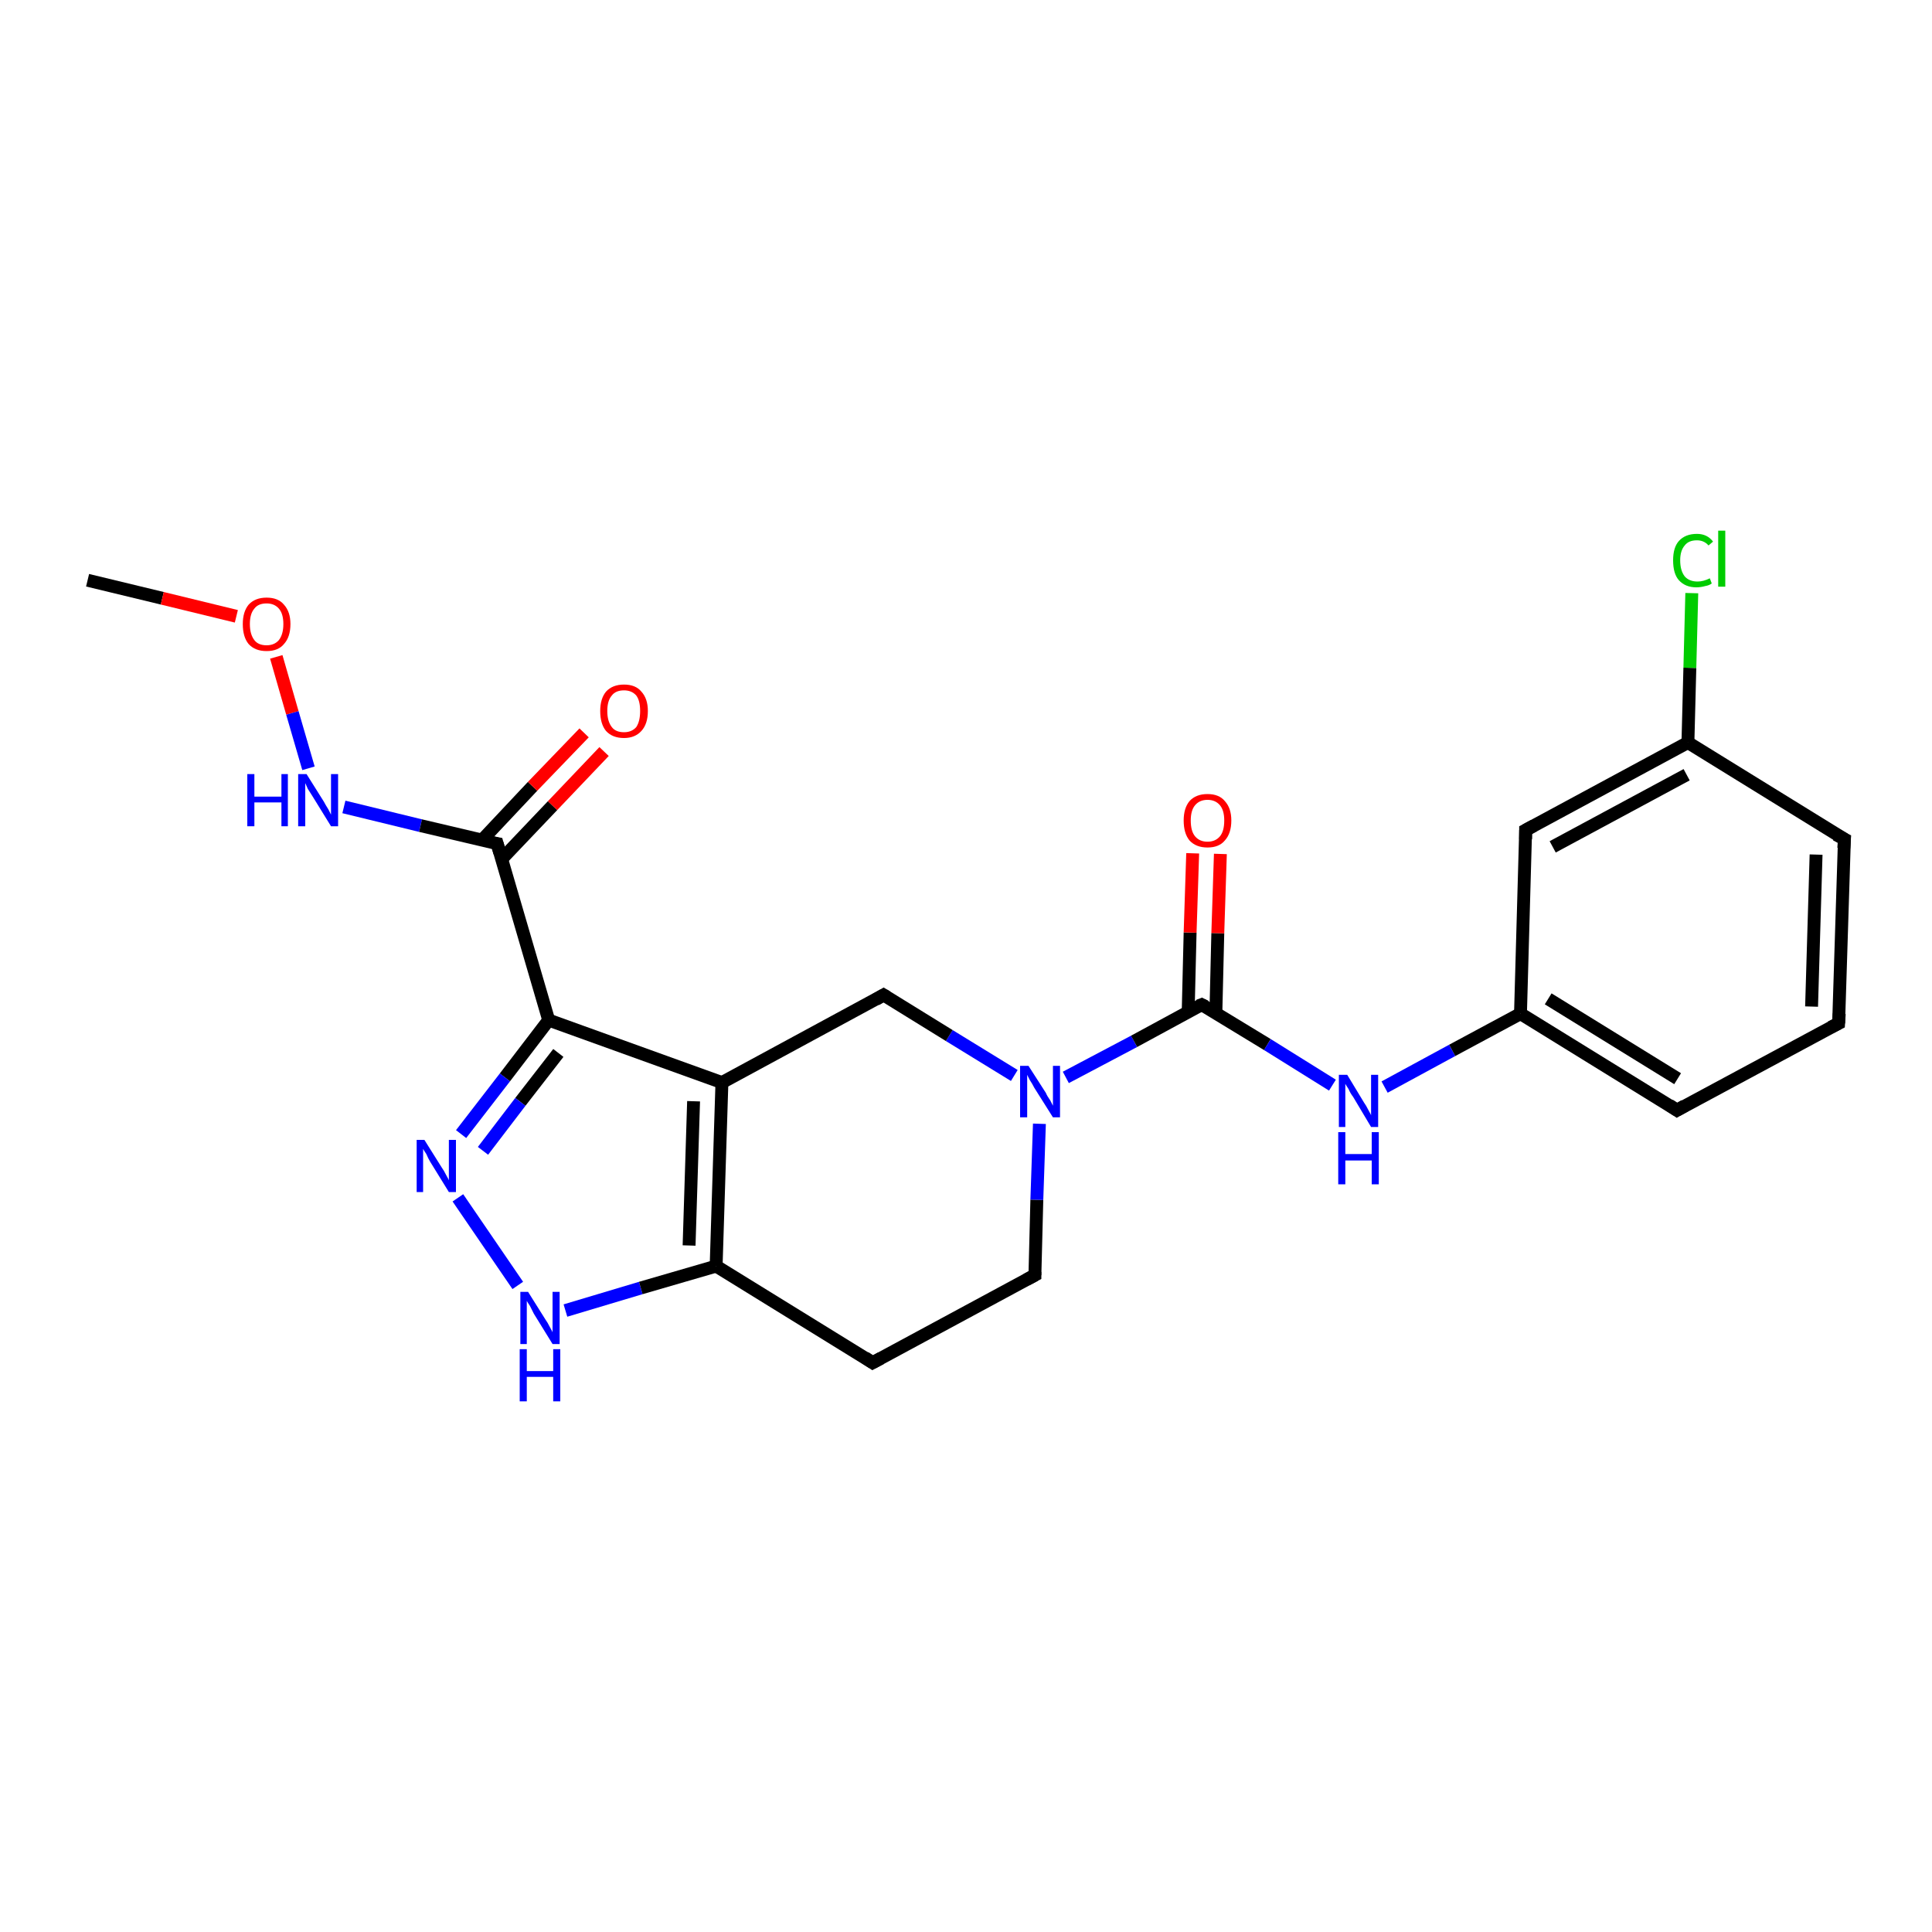 <?xml version='1.0' encoding='iso-8859-1'?>
<svg version='1.1' baseProfile='full'
              xmlns='http://www.w3.org/2000/svg'
                      xmlns:rdkit='http://www.rdkit.org/xml'
                      xmlns:xlink='http://www.w3.org/1999/xlink'
                  xml:space='preserve'
width='300px' height='300px' viewBox='0 0 300 300'>
<!-- END OF HEADER -->
<rect style='opacity:1.0;fill:#FFFFFF;stroke:none' width='300.0' height='300.0' x='0.0' y='0.0'> </rect>
<path class='bond-0 atom-0 atom-1' d='M 13.6,90.1 L 25.2,92.9' style='fill:none;fill-rule:evenodd;stroke:#000000;stroke-width:2.0px;stroke-linecap:butt;stroke-linejoin:miter;stroke-opacity:1' />
<path class='bond-0 atom-0 atom-1' d='M 25.2,92.9 L 36.7,95.7' style='fill:none;fill-rule:evenodd;stroke:#FF0000;stroke-width:2.0px;stroke-linecap:butt;stroke-linejoin:miter;stroke-opacity:1' />
<path class='bond-1 atom-1 atom-2' d='M 42.9,102.0 L 45.4,110.7' style='fill:none;fill-rule:evenodd;stroke:#FF0000;stroke-width:2.0px;stroke-linecap:butt;stroke-linejoin:miter;stroke-opacity:1' />
<path class='bond-1 atom-1 atom-2' d='M 45.4,110.7 L 47.9,119.3' style='fill:none;fill-rule:evenodd;stroke:#0000FF;stroke-width:2.0px;stroke-linecap:butt;stroke-linejoin:miter;stroke-opacity:1' />
<path class='bond-2 atom-2 atom-3' d='M 53.4,125.3 L 65.3,128.2' style='fill:none;fill-rule:evenodd;stroke:#0000FF;stroke-width:2.0px;stroke-linecap:butt;stroke-linejoin:miter;stroke-opacity:1' />
<path class='bond-2 atom-2 atom-3' d='M 65.3,128.2 L 77.2,131.0' style='fill:none;fill-rule:evenodd;stroke:#000000;stroke-width:2.0px;stroke-linecap:butt;stroke-linejoin:miter;stroke-opacity:1' />
<path class='bond-3 atom-3 atom-4' d='M 77.9,133.4 L 85.8,125.1' style='fill:none;fill-rule:evenodd;stroke:#000000;stroke-width:2.0px;stroke-linecap:butt;stroke-linejoin:miter;stroke-opacity:1' />
<path class='bond-3 atom-3 atom-4' d='M 85.8,125.1 L 93.8,116.7' style='fill:none;fill-rule:evenodd;stroke:#FF0000;stroke-width:2.0px;stroke-linecap:butt;stroke-linejoin:miter;stroke-opacity:1' />
<path class='bond-3 atom-3 atom-4' d='M 74.8,130.5 L 82.7,122.1' style='fill:none;fill-rule:evenodd;stroke:#000000;stroke-width:2.0px;stroke-linecap:butt;stroke-linejoin:miter;stroke-opacity:1' />
<path class='bond-3 atom-3 atom-4' d='M 82.7,122.1 L 90.7,113.8' style='fill:none;fill-rule:evenodd;stroke:#FF0000;stroke-width:2.0px;stroke-linecap:butt;stroke-linejoin:miter;stroke-opacity:1' />
<path class='bond-4 atom-3 atom-5' d='M 77.2,131.0 L 85.2,158.4' style='fill:none;fill-rule:evenodd;stroke:#000000;stroke-width:2.0px;stroke-linecap:butt;stroke-linejoin:miter;stroke-opacity:1' />
<path class='bond-5 atom-5 atom-6' d='M 85.2,158.4 L 78.4,167.3' style='fill:none;fill-rule:evenodd;stroke:#000000;stroke-width:2.0px;stroke-linecap:butt;stroke-linejoin:miter;stroke-opacity:1' />
<path class='bond-5 atom-5 atom-6' d='M 78.4,167.3 L 71.6,176.1' style='fill:none;fill-rule:evenodd;stroke:#0000FF;stroke-width:2.0px;stroke-linecap:butt;stroke-linejoin:miter;stroke-opacity:1' />
<path class='bond-5 atom-5 atom-6' d='M 86.7,163.5 L 80.8,171.1' style='fill:none;fill-rule:evenodd;stroke:#000000;stroke-width:2.0px;stroke-linecap:butt;stroke-linejoin:miter;stroke-opacity:1' />
<path class='bond-5 atom-5 atom-6' d='M 80.8,171.1 L 75.0,178.7' style='fill:none;fill-rule:evenodd;stroke:#0000FF;stroke-width:2.0px;stroke-linecap:butt;stroke-linejoin:miter;stroke-opacity:1' />
<path class='bond-6 atom-6 atom-7' d='M 71.1,186.0 L 80.4,199.6' style='fill:none;fill-rule:evenodd;stroke:#0000FF;stroke-width:2.0px;stroke-linecap:butt;stroke-linejoin:miter;stroke-opacity:1' />
<path class='bond-7 atom-7 atom-8' d='M 87.8,203.5 L 99.5,200.0' style='fill:none;fill-rule:evenodd;stroke:#0000FF;stroke-width:2.0px;stroke-linecap:butt;stroke-linejoin:miter;stroke-opacity:1' />
<path class='bond-7 atom-7 atom-8' d='M 99.5,200.0 L 111.2,196.6' style='fill:none;fill-rule:evenodd;stroke:#000000;stroke-width:2.0px;stroke-linecap:butt;stroke-linejoin:miter;stroke-opacity:1' />
<path class='bond-8 atom-8 atom-9' d='M 111.2,196.6 L 135.5,211.6' style='fill:none;fill-rule:evenodd;stroke:#000000;stroke-width:2.0px;stroke-linecap:butt;stroke-linejoin:miter;stroke-opacity:1' />
<path class='bond-9 atom-9 atom-10' d='M 135.5,211.6 L 160.7,198.0' style='fill:none;fill-rule:evenodd;stroke:#000000;stroke-width:2.0px;stroke-linecap:butt;stroke-linejoin:miter;stroke-opacity:1' />
<path class='bond-10 atom-10 atom-11' d='M 160.7,198.0 L 161.0,186.3' style='fill:none;fill-rule:evenodd;stroke:#000000;stroke-width:2.0px;stroke-linecap:butt;stroke-linejoin:miter;stroke-opacity:1' />
<path class='bond-10 atom-10 atom-11' d='M 161.0,186.3 L 161.4,174.5' style='fill:none;fill-rule:evenodd;stroke:#0000FF;stroke-width:2.0px;stroke-linecap:butt;stroke-linejoin:miter;stroke-opacity:1' />
<path class='bond-11 atom-11 atom-12' d='M 157.5,167.0 L 147.4,160.8' style='fill:none;fill-rule:evenodd;stroke:#0000FF;stroke-width:2.0px;stroke-linecap:butt;stroke-linejoin:miter;stroke-opacity:1' />
<path class='bond-11 atom-11 atom-12' d='M 147.4,160.8 L 137.2,154.5' style='fill:none;fill-rule:evenodd;stroke:#000000;stroke-width:2.0px;stroke-linecap:butt;stroke-linejoin:miter;stroke-opacity:1' />
<path class='bond-12 atom-12 atom-13' d='M 137.2,154.5 L 112.1,168.1' style='fill:none;fill-rule:evenodd;stroke:#000000;stroke-width:2.0px;stroke-linecap:butt;stroke-linejoin:miter;stroke-opacity:1' />
<path class='bond-13 atom-11 atom-14' d='M 165.5,167.3 L 176.1,161.7' style='fill:none;fill-rule:evenodd;stroke:#0000FF;stroke-width:2.0px;stroke-linecap:butt;stroke-linejoin:miter;stroke-opacity:1' />
<path class='bond-13 atom-11 atom-14' d='M 176.1,161.7 L 186.6,156.0' style='fill:none;fill-rule:evenodd;stroke:#000000;stroke-width:2.0px;stroke-linecap:butt;stroke-linejoin:miter;stroke-opacity:1' />
<path class='bond-14 atom-14 atom-15' d='M 188.8,157.3 L 189.1,144.9' style='fill:none;fill-rule:evenodd;stroke:#000000;stroke-width:2.0px;stroke-linecap:butt;stroke-linejoin:miter;stroke-opacity:1' />
<path class='bond-14 atom-14 atom-15' d='M 189.1,144.9 L 189.5,132.6' style='fill:none;fill-rule:evenodd;stroke:#FF0000;stroke-width:2.0px;stroke-linecap:butt;stroke-linejoin:miter;stroke-opacity:1' />
<path class='bond-14 atom-14 atom-15' d='M 184.5,157.1 L 184.8,144.8' style='fill:none;fill-rule:evenodd;stroke:#000000;stroke-width:2.0px;stroke-linecap:butt;stroke-linejoin:miter;stroke-opacity:1' />
<path class='bond-14 atom-14 atom-15' d='M 184.8,144.8 L 185.2,132.5' style='fill:none;fill-rule:evenodd;stroke:#FF0000;stroke-width:2.0px;stroke-linecap:butt;stroke-linejoin:miter;stroke-opacity:1' />
<path class='bond-15 atom-14 atom-16' d='M 186.6,156.0 L 196.8,162.2' style='fill:none;fill-rule:evenodd;stroke:#000000;stroke-width:2.0px;stroke-linecap:butt;stroke-linejoin:miter;stroke-opacity:1' />
<path class='bond-15 atom-14 atom-16' d='M 196.8,162.2 L 206.9,168.5' style='fill:none;fill-rule:evenodd;stroke:#0000FF;stroke-width:2.0px;stroke-linecap:butt;stroke-linejoin:miter;stroke-opacity:1' />
<path class='bond-16 atom-16 atom-17' d='M 215.0,168.8 L 225.5,163.1' style='fill:none;fill-rule:evenodd;stroke:#0000FF;stroke-width:2.0px;stroke-linecap:butt;stroke-linejoin:miter;stroke-opacity:1' />
<path class='bond-16 atom-16 atom-17' d='M 225.5,163.1 L 236.1,157.4' style='fill:none;fill-rule:evenodd;stroke:#000000;stroke-width:2.0px;stroke-linecap:butt;stroke-linejoin:miter;stroke-opacity:1' />
<path class='bond-17 atom-17 atom-18' d='M 236.1,157.4 L 260.4,172.4' style='fill:none;fill-rule:evenodd;stroke:#000000;stroke-width:2.0px;stroke-linecap:butt;stroke-linejoin:miter;stroke-opacity:1' />
<path class='bond-17 atom-17 atom-18' d='M 240.4,155.1 L 260.5,167.5' style='fill:none;fill-rule:evenodd;stroke:#000000;stroke-width:2.0px;stroke-linecap:butt;stroke-linejoin:miter;stroke-opacity:1' />
<path class='bond-18 atom-18 atom-19' d='M 260.4,172.4 L 285.5,158.9' style='fill:none;fill-rule:evenodd;stroke:#000000;stroke-width:2.0px;stroke-linecap:butt;stroke-linejoin:miter;stroke-opacity:1' />
<path class='bond-19 atom-19 atom-20' d='M 285.5,158.9 L 286.4,130.3' style='fill:none;fill-rule:evenodd;stroke:#000000;stroke-width:2.0px;stroke-linecap:butt;stroke-linejoin:miter;stroke-opacity:1' />
<path class='bond-19 atom-19 atom-20' d='M 281.3,156.3 L 282.0,132.7' style='fill:none;fill-rule:evenodd;stroke:#000000;stroke-width:2.0px;stroke-linecap:butt;stroke-linejoin:miter;stroke-opacity:1' />
<path class='bond-20 atom-20 atom-21' d='M 286.4,130.3 L 262.1,115.3' style='fill:none;fill-rule:evenodd;stroke:#000000;stroke-width:2.0px;stroke-linecap:butt;stroke-linejoin:miter;stroke-opacity:1' />
<path class='bond-21 atom-21 atom-22' d='M 262.1,115.3 L 262.4,103.7' style='fill:none;fill-rule:evenodd;stroke:#000000;stroke-width:2.0px;stroke-linecap:butt;stroke-linejoin:miter;stroke-opacity:1' />
<path class='bond-21 atom-21 atom-22' d='M 262.4,103.7 L 262.7,92.1' style='fill:none;fill-rule:evenodd;stroke:#00CC00;stroke-width:2.0px;stroke-linecap:butt;stroke-linejoin:miter;stroke-opacity:1' />
<path class='bond-22 atom-21 atom-23' d='M 262.1,115.3 L 236.9,128.9' style='fill:none;fill-rule:evenodd;stroke:#000000;stroke-width:2.0px;stroke-linecap:butt;stroke-linejoin:miter;stroke-opacity:1' />
<path class='bond-22 atom-21 atom-23' d='M 261.9,120.3 L 241.1,131.5' style='fill:none;fill-rule:evenodd;stroke:#000000;stroke-width:2.0px;stroke-linecap:butt;stroke-linejoin:miter;stroke-opacity:1' />
<path class='bond-23 atom-13 atom-5' d='M 112.1,168.1 L 85.2,158.4' style='fill:none;fill-rule:evenodd;stroke:#000000;stroke-width:2.0px;stroke-linecap:butt;stroke-linejoin:miter;stroke-opacity:1' />
<path class='bond-24 atom-23 atom-17' d='M 236.9,128.9 L 236.1,157.4' style='fill:none;fill-rule:evenodd;stroke:#000000;stroke-width:2.0px;stroke-linecap:butt;stroke-linejoin:miter;stroke-opacity:1' />
<path class='bond-25 atom-13 atom-8' d='M 112.1,168.1 L 111.2,196.6' style='fill:none;fill-rule:evenodd;stroke:#000000;stroke-width:2.0px;stroke-linecap:butt;stroke-linejoin:miter;stroke-opacity:1' />
<path class='bond-25 atom-13 atom-8' d='M 107.7,171.0 L 107.0,193.4' style='fill:none;fill-rule:evenodd;stroke:#000000;stroke-width:2.0px;stroke-linecap:butt;stroke-linejoin:miter;stroke-opacity:1' />
<path d='M 76.6,130.9 L 77.2,131.0 L 77.6,132.4' style='fill:none;stroke:#000000;stroke-width:2.0px;stroke-linecap:butt;stroke-linejoin:miter;stroke-opacity:1;' />
<path d='M 134.3,210.8 L 135.5,211.6 L 136.8,210.9' style='fill:none;stroke:#000000;stroke-width:2.0px;stroke-linecap:butt;stroke-linejoin:miter;stroke-opacity:1;' />
<path d='M 159.4,198.7 L 160.7,198.0 L 160.7,197.5' style='fill:none;stroke:#000000;stroke-width:2.0px;stroke-linecap:butt;stroke-linejoin:miter;stroke-opacity:1;' />
<path d='M 137.7,154.8 L 137.2,154.5 L 136.0,155.2' style='fill:none;stroke:#000000;stroke-width:2.0px;stroke-linecap:butt;stroke-linejoin:miter;stroke-opacity:1;' />
<path d='M 186.1,156.2 L 186.6,156.0 L 187.2,156.3' style='fill:none;stroke:#000000;stroke-width:2.0px;stroke-linecap:butt;stroke-linejoin:miter;stroke-opacity:1;' />
<path d='M 259.2,171.6 L 260.4,172.4 L 261.6,171.7' style='fill:none;stroke:#000000;stroke-width:2.0px;stroke-linecap:butt;stroke-linejoin:miter;stroke-opacity:1;' />
<path d='M 284.3,159.5 L 285.5,158.9 L 285.6,157.4' style='fill:none;stroke:#000000;stroke-width:2.0px;stroke-linecap:butt;stroke-linejoin:miter;stroke-opacity:1;' />
<path d='M 286.3,131.7 L 286.4,130.3 L 285.1,129.6' style='fill:none;stroke:#000000;stroke-width:2.0px;stroke-linecap:butt;stroke-linejoin:miter;stroke-opacity:1;' />
<path d='M 238.2,128.2 L 236.9,128.9 L 236.9,130.3' style='fill:none;stroke:#000000;stroke-width:2.0px;stroke-linecap:butt;stroke-linejoin:miter;stroke-opacity:1;' />
<path class='atom-1' d='M 37.7 96.9
Q 37.7 95.0, 38.6 93.9
Q 39.6 92.8, 41.4 92.8
Q 43.2 92.8, 44.1 93.9
Q 45.1 95.0, 45.1 96.9
Q 45.1 98.9, 44.1 100.0
Q 43.2 101.1, 41.4 101.1
Q 39.6 101.1, 38.6 100.0
Q 37.7 98.9, 37.7 96.9
M 41.4 100.2
Q 42.6 100.2, 43.3 99.4
Q 44.0 98.5, 44.0 96.9
Q 44.0 95.3, 43.3 94.5
Q 42.6 93.7, 41.4 93.7
Q 40.1 93.7, 39.5 94.5
Q 38.8 95.3, 38.8 96.9
Q 38.8 98.5, 39.5 99.4
Q 40.1 100.2, 41.4 100.2
' fill='#FF0000'/>
<path class='atom-2' d='M 38.4 120.2
L 39.5 120.2
L 39.5 123.7
L 43.7 123.7
L 43.7 120.2
L 44.7 120.2
L 44.7 128.3
L 43.7 128.3
L 43.7 124.6
L 39.5 124.6
L 39.5 128.3
L 38.4 128.3
L 38.4 120.2
' fill='#0000FF'/>
<path class='atom-2' d='M 47.6 120.2
L 50.3 124.5
Q 50.5 124.9, 51.0 125.7
Q 51.4 126.5, 51.4 126.5
L 51.4 120.2
L 52.5 120.2
L 52.5 128.3
L 51.4 128.3
L 48.5 123.6
Q 48.2 123.1, 47.8 122.5
Q 47.5 121.8, 47.4 121.6
L 47.4 128.3
L 46.3 128.3
L 46.3 120.2
L 47.6 120.2
' fill='#0000FF'/>
<path class='atom-4' d='M 93.2 110.4
Q 93.2 108.5, 94.1 107.4
Q 95.1 106.3, 96.9 106.3
Q 98.7 106.3, 99.6 107.4
Q 100.6 108.5, 100.6 110.4
Q 100.6 112.4, 99.6 113.5
Q 98.6 114.6, 96.9 114.6
Q 95.1 114.6, 94.1 113.5
Q 93.2 112.4, 93.2 110.4
M 96.9 113.7
Q 98.1 113.7, 98.8 112.9
Q 99.4 112.0, 99.4 110.4
Q 99.4 108.8, 98.8 108.0
Q 98.1 107.2, 96.9 107.2
Q 95.6 107.2, 95.0 108.0
Q 94.3 108.8, 94.3 110.4
Q 94.3 112.0, 95.0 112.9
Q 95.6 113.7, 96.9 113.7
' fill='#FF0000'/>
<path class='atom-6' d='M 65.9 177.0
L 68.6 181.3
Q 68.9 181.7, 69.3 182.5
Q 69.7 183.2, 69.7 183.3
L 69.7 177.0
L 70.8 177.0
L 70.8 185.1
L 69.7 185.1
L 66.8 180.4
Q 66.5 179.9, 66.2 179.2
Q 65.8 178.6, 65.7 178.4
L 65.7 185.1
L 64.7 185.1
L 64.7 177.0
L 65.9 177.0
' fill='#0000FF'/>
<path class='atom-7' d='M 82.0 200.6
L 84.7 204.9
Q 85.0 205.3, 85.4 206.1
Q 85.8 206.8, 85.8 206.9
L 85.8 200.6
L 86.9 200.6
L 86.9 208.7
L 85.8 208.7
L 82.9 204.0
Q 82.6 203.4, 82.3 202.8
Q 81.9 202.2, 81.8 202.0
L 81.8 208.7
L 80.8 208.7
L 80.8 200.6
L 82.0 200.6
' fill='#0000FF'/>
<path class='atom-7' d='M 80.7 209.5
L 81.8 209.5
L 81.8 212.9
L 85.9 212.9
L 85.9 209.5
L 87.0 209.5
L 87.0 217.6
L 85.9 217.6
L 85.9 213.8
L 81.8 213.8
L 81.8 217.6
L 80.7 217.6
L 80.7 209.5
' fill='#0000FF'/>
<path class='atom-11' d='M 159.7 165.5
L 162.4 169.7
Q 162.6 170.2, 163.1 170.9
Q 163.5 171.7, 163.5 171.7
L 163.5 165.5
L 164.6 165.5
L 164.6 173.5
L 163.5 173.5
L 160.6 168.9
Q 160.3 168.3, 159.9 167.7
Q 159.6 167.1, 159.5 166.9
L 159.5 173.5
L 158.4 173.5
L 158.4 165.5
L 159.7 165.5
' fill='#0000FF'/>
<path class='atom-15' d='M 183.8 127.4
Q 183.8 125.5, 184.7 124.4
Q 185.7 123.3, 187.5 123.3
Q 189.3 123.3, 190.2 124.4
Q 191.2 125.5, 191.2 127.4
Q 191.2 129.4, 190.2 130.5
Q 189.3 131.6, 187.5 131.6
Q 185.7 131.6, 184.7 130.5
Q 183.8 129.4, 183.8 127.4
M 187.5 130.7
Q 188.7 130.7, 189.4 129.9
Q 190.1 129.1, 190.1 127.4
Q 190.1 125.8, 189.4 125.0
Q 188.7 124.2, 187.5 124.2
Q 186.3 124.2, 185.6 125.0
Q 184.9 125.8, 184.9 127.4
Q 184.9 129.1, 185.6 129.9
Q 186.3 130.7, 187.5 130.7
' fill='#FF0000'/>
<path class='atom-16' d='M 209.2 166.9
L 211.8 171.2
Q 212.1 171.6, 212.5 172.4
Q 212.9 173.1, 212.9 173.2
L 212.9 166.9
L 214.0 166.9
L 214.0 175.0
L 212.9 175.0
L 210.1 170.3
Q 209.7 169.8, 209.4 169.1
Q 209.0 168.5, 208.9 168.3
L 208.9 175.0
L 207.9 175.0
L 207.9 166.9
L 209.2 166.9
' fill='#0000FF'/>
<path class='atom-16' d='M 207.8 175.8
L 208.9 175.8
L 208.9 179.2
L 213.0 179.2
L 213.0 175.8
L 214.1 175.8
L 214.1 183.9
L 213.0 183.9
L 213.0 180.2
L 208.9 180.2
L 208.9 183.9
L 207.8 183.9
L 207.8 175.8
' fill='#0000FF'/>
<path class='atom-22' d='M 259.8 87.0
Q 259.8 85.0, 260.7 84.0
Q 261.7 82.9, 263.5 82.9
Q 265.1 82.9, 266.0 84.1
L 265.3 84.7
Q 264.6 83.9, 263.5 83.9
Q 262.2 83.9, 261.6 84.7
Q 260.9 85.5, 260.9 87.0
Q 260.9 88.6, 261.6 89.5
Q 262.3 90.3, 263.6 90.3
Q 264.5 90.3, 265.5 89.8
L 265.8 90.6
Q 265.4 90.9, 264.8 91.0
Q 264.1 91.2, 263.4 91.2
Q 261.7 91.2, 260.7 90.1
Q 259.8 89.1, 259.8 87.0
' fill='#00CC00'/>
<path class='atom-22' d='M 266.8 82.4
L 267.9 82.4
L 267.9 91.1
L 266.8 91.1
L 266.8 82.4
' fill='#00CC00'/>
</svg>
